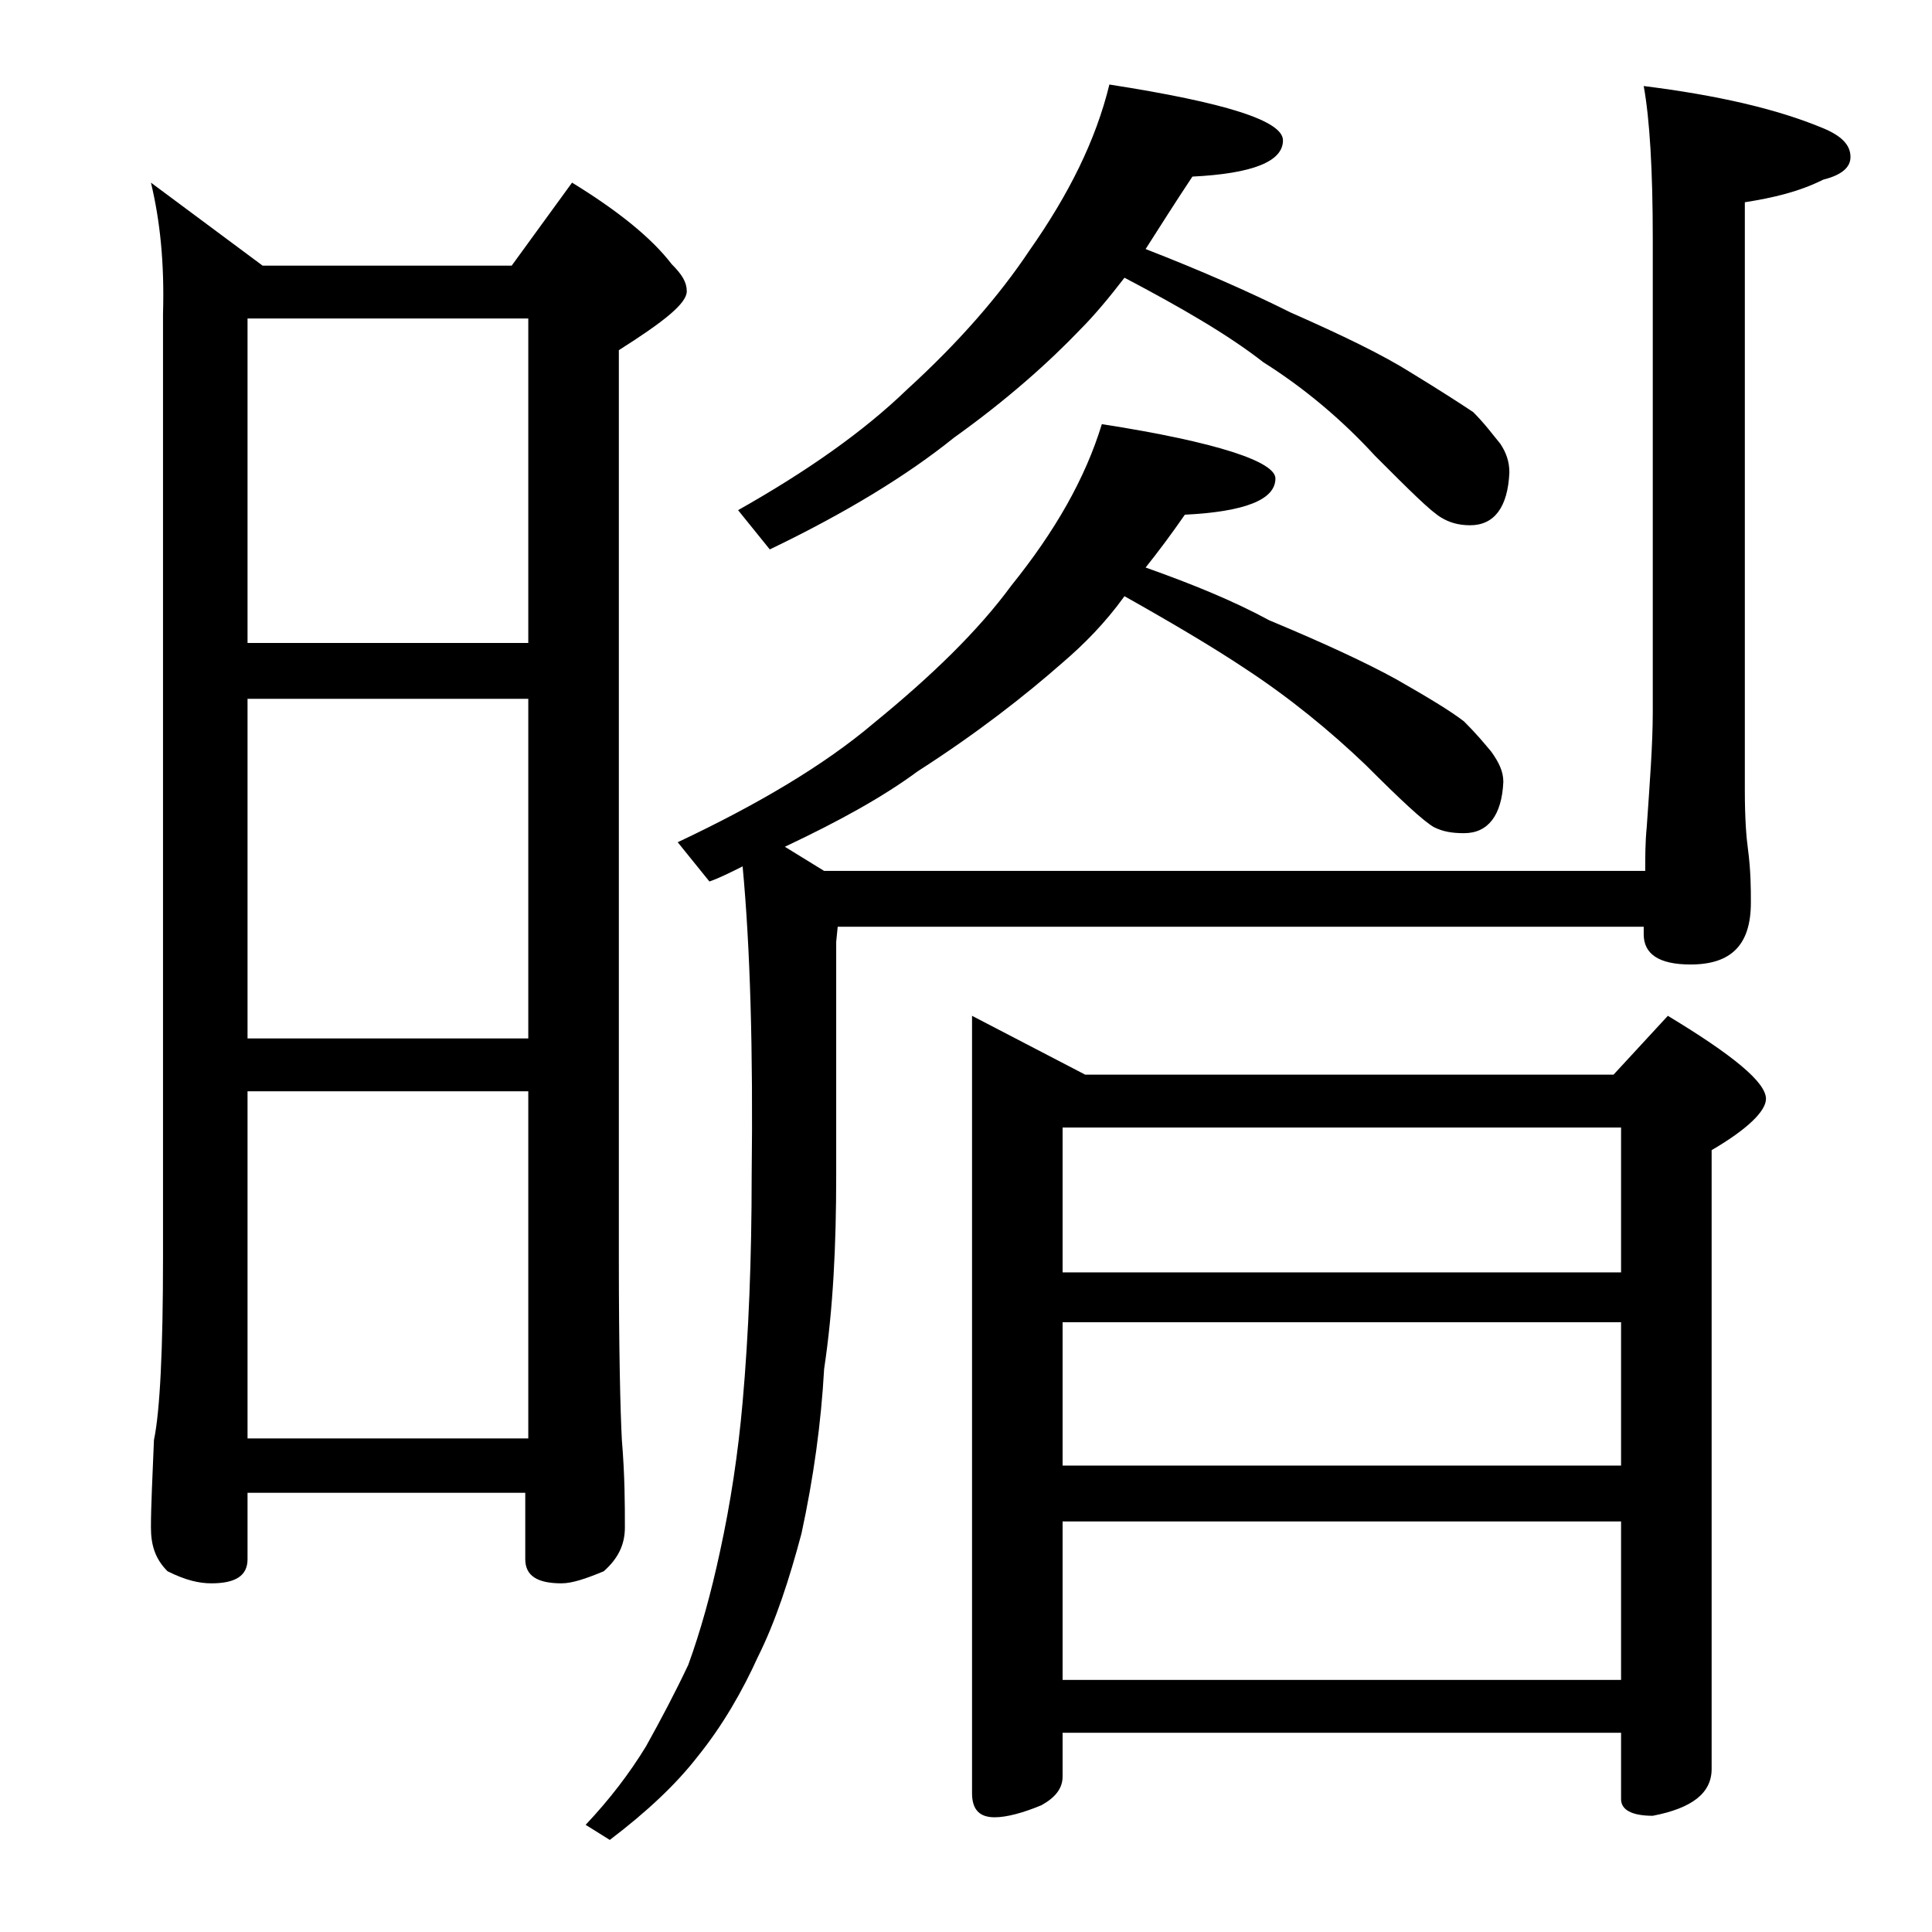 <?xml version="1.0" encoding="utf-8"?>
<!-- Generator: Adobe Illustrator 18.0.0, SVG Export Plug-In . SVG Version: 6.00 Build 0)  -->
<!DOCTYPE svg PUBLIC "-//W3C//DTD SVG 1.1//EN" "http://www.w3.org/Graphics/SVG/1.1/DTD/svg11.dtd">
<svg version="1.1" id="Layer_1" xmlns="http://www.w3.org/2000/svg" xmlns:xlink="http://www.w3.org/1999/xlink" x="0px" y="0px"
	 viewBox="0 0 128 128" enable-background="new 0 0 128 128" xml:space="preserve">
<path d="M10,12.1l7.4,5.5h16.5l4-5.5c3.1,1.9,5.3,3.7,6.6,5.4c0.7,0.7,1,1.2,1,1.8c0,0.8-1.5,2-4.5,3.9v60.1
	c0,6.2,0.1,10.2,0.2,12.1c0.2,2.4,0.2,4.3,0.2,5.8c0,1.2-0.5,2.1-1.4,2.9c-1.2,0.5-2.1,0.8-2.8,0.8c-1.6,0-2.4-0.5-2.4-1.6v-4.4
	H16.4v4.4c0,1.1-0.8,1.6-2.4,1.6c-0.8,0-1.7-0.2-2.9-0.8c-0.8-0.8-1.1-1.7-1.1-2.9c0-1.4,0.1-3.3,0.2-5.8c0.4-1.9,0.6-6,0.6-12.1
	V20.8C10.9,17.4,10.6,14.6,10,12.1z M16.4,42.6H35V21.1H16.4V42.6z M16.4,68.8H35V46.3H16.4V68.8z M16.4,95.3H35v-23H16.4V95.3z
	 M73,28.1c7.7,1.2,11.5,2.5,11.5,3.6c0,1.4-2,2.2-6,2.4c-0.9,1.3-1.8,2.5-2.6,3.5c3.1,1.1,5.8,2.2,8.2,3.5c3.6,1.5,6.4,2.8,8.4,3.9
	c2.1,1.2,3.6,2.1,4.5,2.8c0.8,0.8,1.3,1.4,1.8,2c0.5,0.7,0.8,1.3,0.8,2c-0.1,2.2-1,3.4-2.6,3.4c-0.8,0-1.4-0.1-2-0.4
	c-0.7-0.4-2.2-1.8-4.5-4.1c-2.4-2.3-5.1-4.5-8-6.4c-2.1-1.4-4.8-3-8-4.8c-1.3,1.8-2.7,3.2-4.1,4.4c-2.5,2.2-5.7,4.7-9.6,7.2
	c-2.3,1.7-5.2,3.3-8.8,5l2.6,1.6H109c0-0.9,0-1.9,0.1-2.9c0.2-2.9,0.4-5.5,0.4-7.6V15.8c0-4.5-0.2-7.9-0.6-10.1
	c4.8,0.6,8.8,1.5,11.9,2.8c1.2,0.5,1.8,1.1,1.8,1.9c0,0.7-0.6,1.2-1.8,1.5c-1.6,0.8-3.3,1.2-5.2,1.5v39c0,1.8,0.1,3.1,0.2,3.8
	c0.2,1.5,0.2,2.7,0.2,3.6c0,2.8-1.3,4.1-4,4.1c-2.1,0-3.1-0.7-3.1-2v-0.5H55.5l-0.1,1v15.5c0,4.6-0.2,8.8-0.8,12.8
	c-0.2,3.6-0.7,7.2-1.5,10.9c-0.8,3-1.7,5.8-2.9,8.2c-1,2.2-2.3,4.5-4,6.6c-1.4,1.8-3.3,3.6-5.8,5.5l-1.6-1c1.6-1.7,2.9-3.4,4-5.2
	c1-1.8,1.9-3.5,2.8-5.4c0.8-2.2,1.5-4.7,2.1-7.5c0.7-3.2,1.2-6.5,1.5-9.9c0.4-4.5,0.6-9.5,0.6-15c0.1-8.3-0.1-15.2-0.6-20.5
	c-0.8,0.4-1.6,0.8-2.2,1l-2.1-2.6c5.3-2.5,9.7-5.1,13-7.9c3.8-3.1,6.9-6.1,9.1-9.1C69.9,35.2,71.9,31.7,73,28.1z M73.5,5.6
	C81.2,6.8,85,8,85,9.3c0,1.4-2,2.2-6,2.4c-1.2,1.8-2.2,3.4-3.1,4.8c3.6,1.4,6.8,2.8,9.6,4.2c3.4,1.5,6.1,2.8,8,4
	c1.8,1.1,3.2,2,4.1,2.6c0.8,0.8,1.3,1.5,1.8,2.1c0.4,0.6,0.6,1.2,0.6,1.9c-0.1,2.3-1,3.5-2.6,3.5c-0.8,0-1.4-0.2-1.9-0.5
	c-0.7-0.4-2.1-1.8-4.4-4.1c-2.2-2.4-4.7-4.5-7.4-6.2c-2.3-1.8-5.4-3.6-9.2-5.6c-1,1.3-2,2.5-2.9,3.4c-2.1,2.2-4.9,4.7-8.4,7.2
	c-3.1,2.5-7.2,5-12.2,7.4l-2.1-2.6c4.6-2.6,8.3-5.2,11.2-8c3.4-3.1,6.1-6.2,8.1-9.2C70.8,12.9,72.6,9.3,73.5,5.6z M64.4,67.3
	l7.5,3.9h35l3.6-3.9c4.3,2.6,6.5,4.4,6.5,5.5c0,0.8-1.2,2-3.6,3.4v41c0,1.6-1.3,2.6-3.9,3.1c-1.4,0-2.1-0.4-2.1-1.1v-4.4h-37v2.9
	c0,0.8-0.5,1.4-1.4,1.9c-1.2,0.5-2.3,0.8-3.1,0.8c-1,0-1.5-0.5-1.5-1.6V67.3z M70.4,84.3h37v-9.6h-37V84.3z M70.4,97.1h37v-9.5h-37
	V97.1z M70.4,111.3h37v-10.5h-37V111.3z"/>
</svg>
